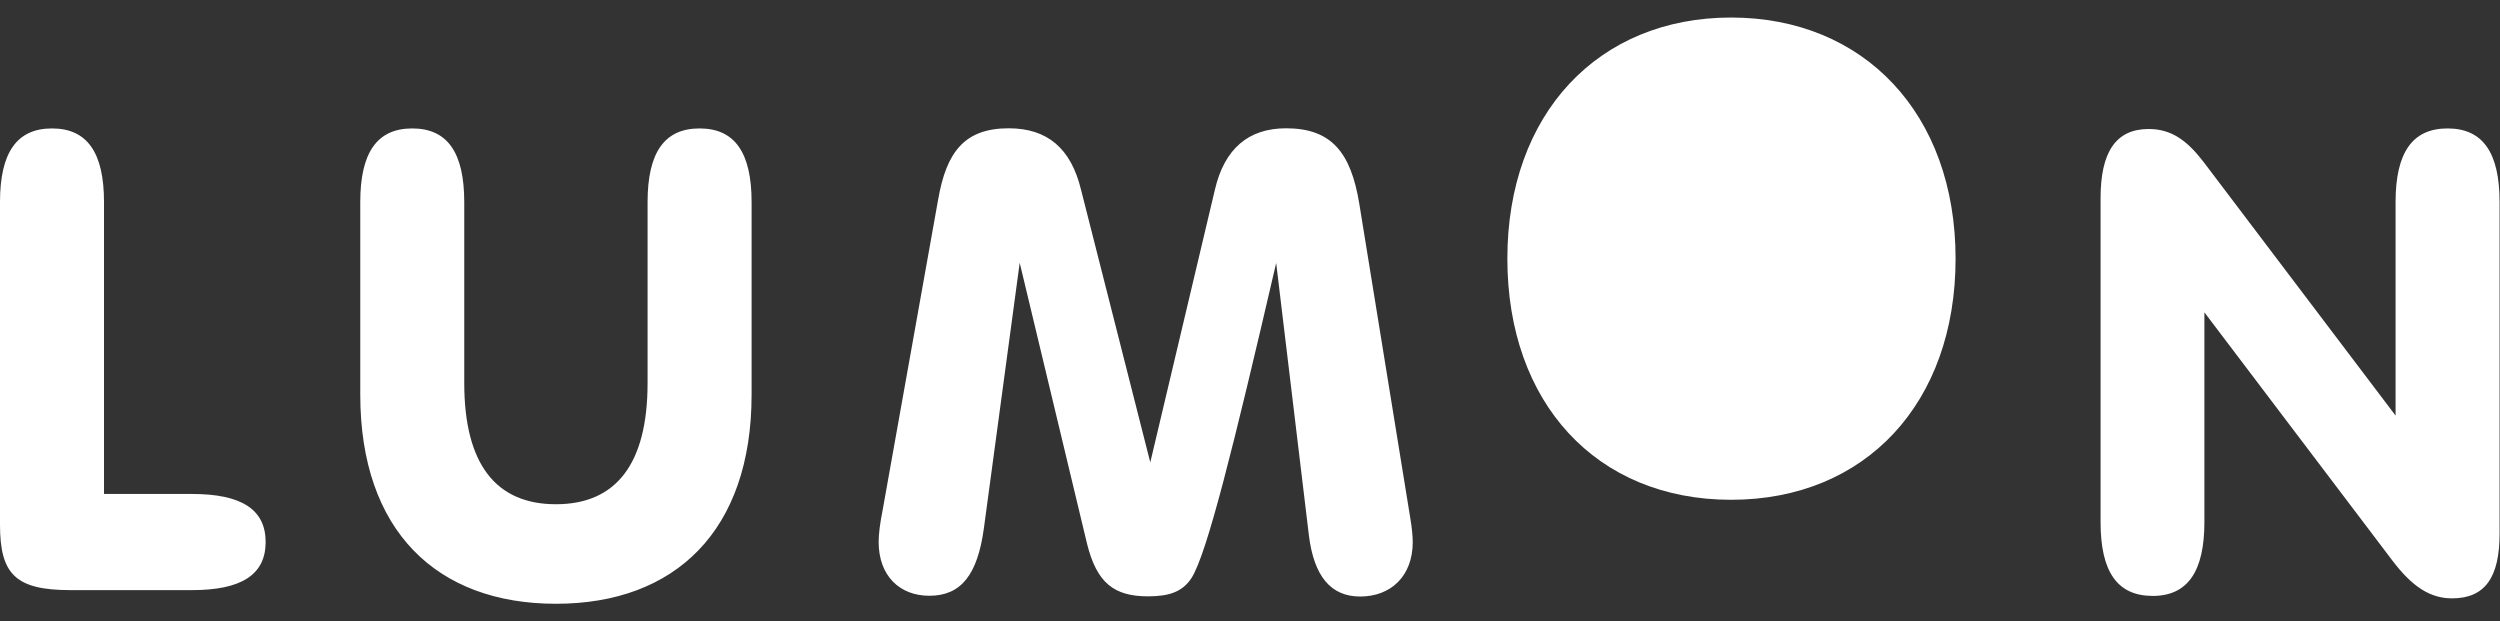 <svg xmlns="http://www.w3.org/2000/svg" width="161" height="40" viewBox="0 0 161 40" fill="none"><rect x="0" y="0" width="161" height="40" fill="#333333" stroke="none"/><g clip-path="url(#clip0_348_702)"><path d="M3.349 8.271C5.626 8.271 6.698 9.838 6.698 13.018V31.811H12.361C15.541 31.811 17.107 32.8 17.107 34.907C17.107 37.015 15.541 38.004 12.361 38.004H4.542C0.986 38.004 0 36.968 0 33.785V13.018C0 9.837 1.073 8.271 3.349 8.271ZM23.201 13.018C23.201 9.838 24.273 8.271 26.549 8.271C28.825 8.271 29.898 9.838 29.898 13.018V24.667C29.898 29.872 31.922 32.473 35.802 32.473C39.68 32.473 41.704 29.872 41.704 24.667V13.018C41.704 9.838 42.776 8.271 45.053 8.271C47.33 8.271 48.403 9.838 48.403 13.018V25.414C48.403 34.173 43.488 38.883 35.802 38.883C28.115 38.883 23.201 34.173 23.201 25.414V13.018ZM60.417 12.852C60.946 9.792 62.115 8.262 64.958 8.262C67.439 8.262 68.97 9.539 69.62 12.226L74.078 29.777L78.246 12.189C78.861 9.587 80.39 8.262 82.824 8.262C85.751 8.262 86.993 9.828 87.534 13.093L90.811 33.295C90.931 33.994 90.98 34.537 90.98 34.91C90.98 37.102 89.57 38.416 87.594 38.416C85.691 38.416 84.618 37.091 84.294 34.488L82.186 16.936C79.415 28.875 77.728 35.644 76.741 37.211C76.161 38.114 75.294 38.404 73.933 38.404C71.74 38.404 70.632 37.535 70.006 35.019L65.669 16.924L63.356 34.066C62.946 36.994 61.91 38.367 59.849 38.367C57.946 38.367 56.585 37.091 56.585 34.898C56.585 34.404 56.67 33.705 56.838 32.875L60.416 12.851L60.417 12.852Z" fill="white"></path><path d="M111.482 1.129C120.036 1.129 125.939 7.321 125.939 16.657C125.939 25.945 120.156 32.186 111.482 32.186C102.809 32.186 97.074 25.944 97.074 16.657C97.074 7.321 102.93 1.129 111.482 1.129Z" fill="white"></path><path d="M138.626 38.376C136.349 38.376 135.277 36.81 135.277 33.63V12.765C135.277 9.838 136.228 8.308 138.374 8.308C139.854 8.308 140.855 9.055 141.927 10.452L154.275 26.764V13.018C154.275 9.838 155.347 8.271 157.624 8.271C159.901 8.271 160.973 9.838 160.973 13.018V34.365C160.973 37.136 160.07 38.534 157.913 38.534C156.503 38.534 155.347 37.786 154.07 36.1L141.963 20.115V33.62C141.963 36.8 140.89 38.378 138.626 38.378V38.376Z" fill="white"></path></g><defs><clipPath id="clip0_348_702"><rect width="160.959" height="39.09" fill="white" transform="translate(0 0.455)"></rect></clipPath></defs></svg>